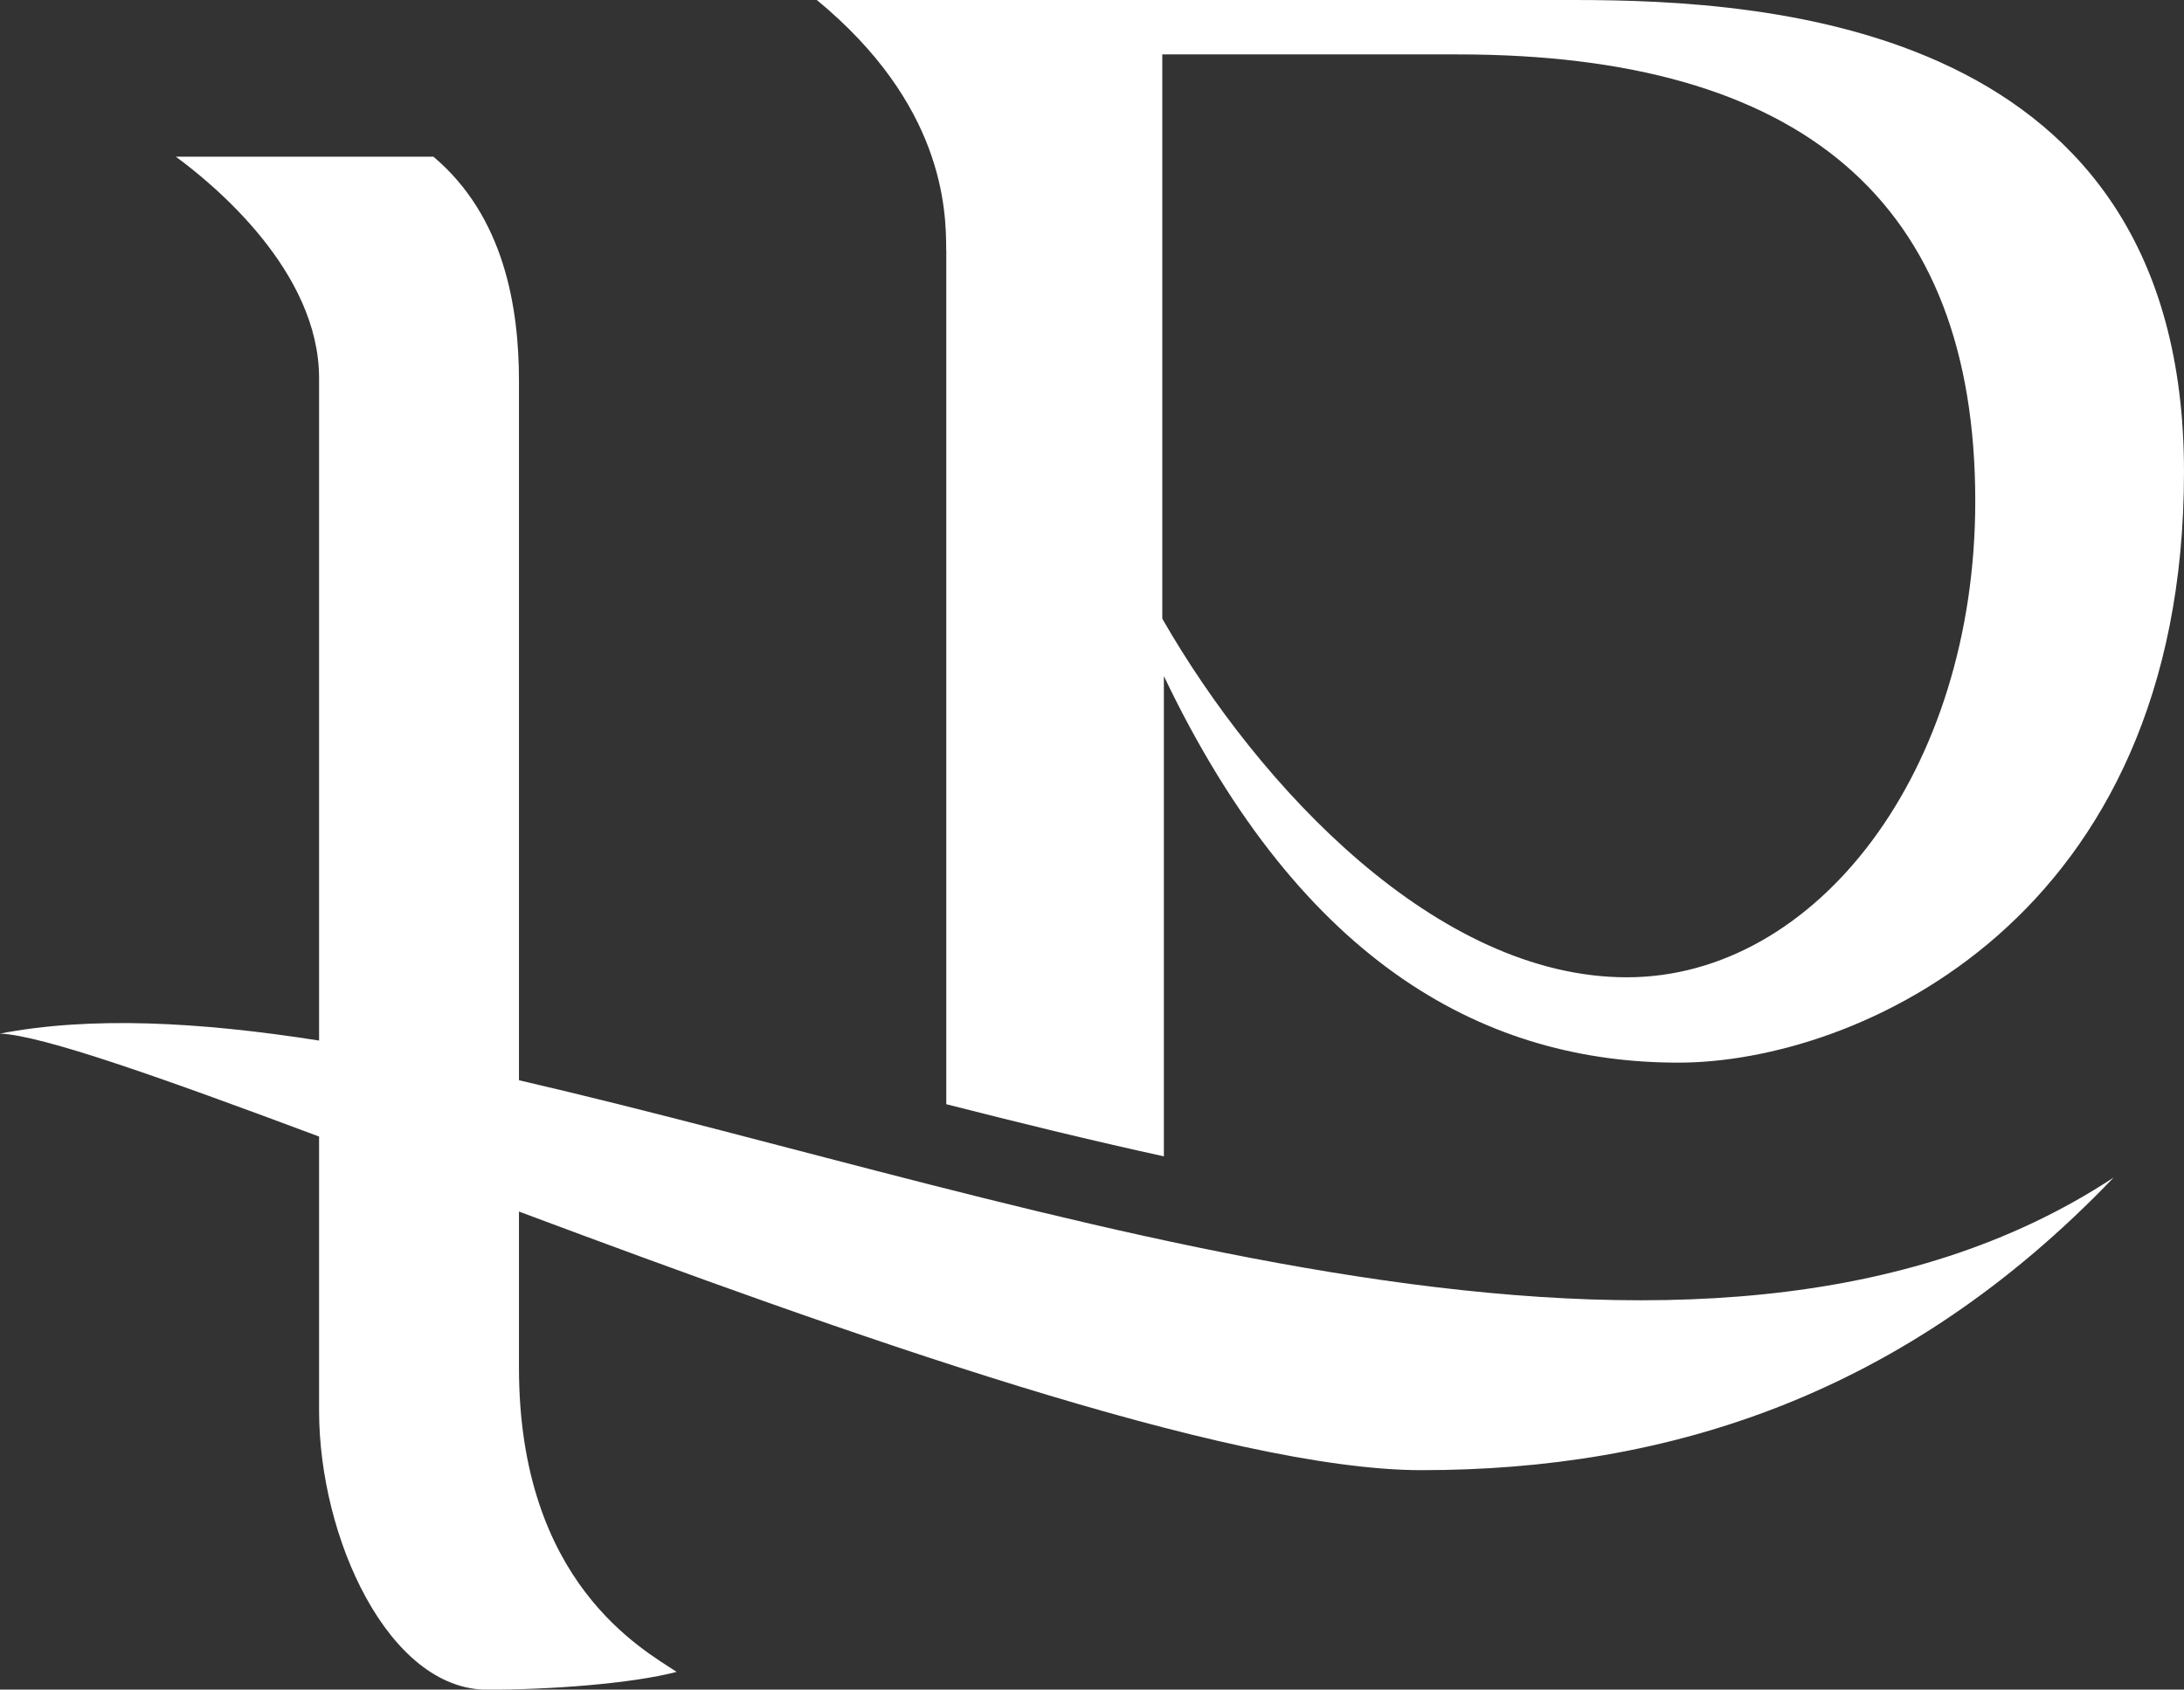 <?xml version="1.0" encoding="UTF-8"?> <svg xmlns="http://www.w3.org/2000/svg" id="a" width="219.51" height="169.86" viewBox="0 0 219.51 169.86"><rect x="0" y="0" width="219.51" height="169.86" fill="#333333" stroke="none"/><path d="M95.11,25.12v85.89c7.29,1.86,14.6,3.65,21.87,5.24v-48.28c14.04,29.4,32.8,38.86,51.71,38.86,17.88,0,50.82-14.33,50.82-59.39S177.84,0,158.19,0h-76.09c12.71,10.49,13,20.98,13,25.12ZM116.82,5.47h29.7c34.57,0,52.01,14.77,52.01,44.91,0,27.18-15.96,47.87-35.02,47.87s-36.94-19.06-46.69-36.05V5.47Z" fill="#fff"></path><path d="M52.16,108.6V38.3c0-7.39-1.47-16.54-8.6-22.55h-25.89c3.82,2.8,14.4,11.52,14.4,22.26v66.6c-12.03-1.89-22.92-2.46-32.08-.7,4.22.15,16.35,4.47,32.08,10.35v27.56c0,12.8,6.99,28.05,16.9,28.05,6.31,0,14.47-.6,19.04-1.79-3.35-2.23-15.85-8.93-15.85-30.58v-15.7c32.46,12.14,71.19,26,90.71,26,24.75,0,48.56-7.47,69.57-29.42-41.59,27.39-107.67,2.38-160.28-9.78Z" fill="#fff"></path></svg> 